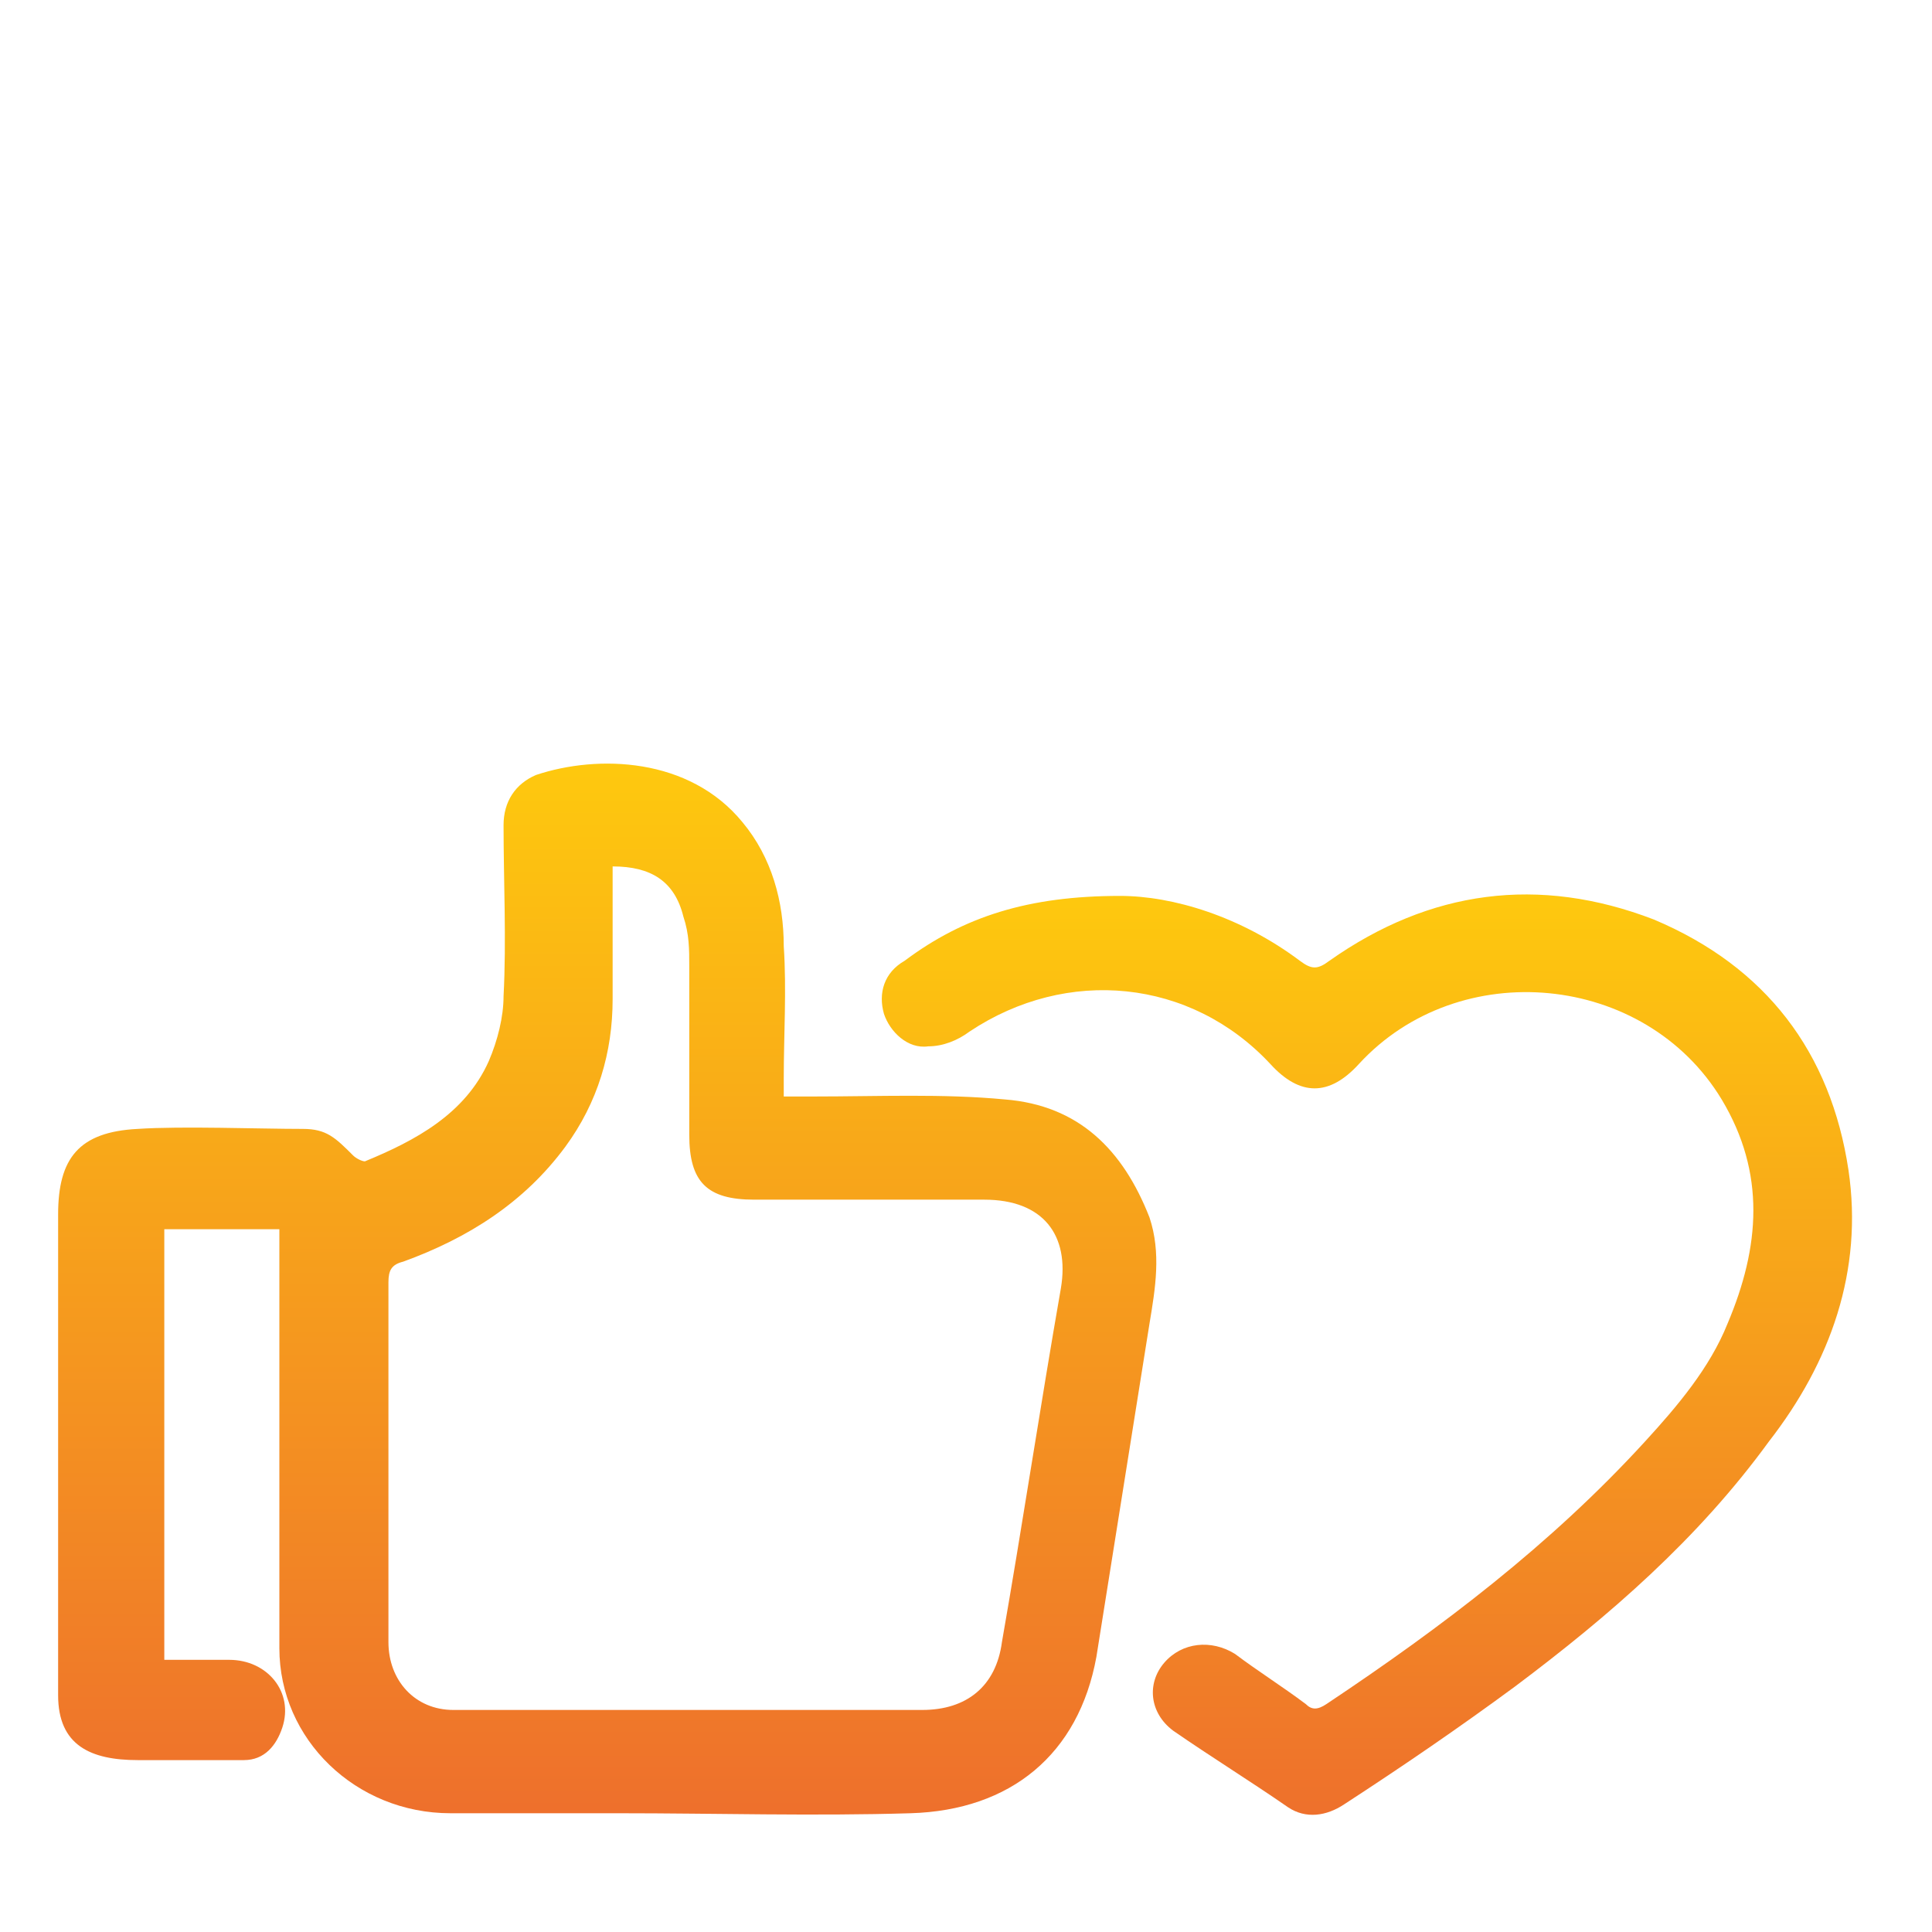<?xml version="1.0" encoding="utf-8"?>
<!-- Generator: Adobe Illustrator 25.2.3, SVG Export Plug-In . SVG Version: 6.00 Build 0)  -->
<svg version="1.1" id="Capa_1" xmlns="http://www.w3.org/2000/svg" xmlns:xlink="http://www.w3.org/1999/xlink" x="0px" y="0px"
	 viewBox="0 0 72 72" style="enable-background:new 0 0 72 72;" xml:space="preserve">
<style type="text/css">
	.st0{fill:url(#SVGID_1_);}
	.st1{fill:url(#SVGID_2_);}
</style>
<g>
	
		<linearGradient id="SVGID_1_" gradientUnits="userSpaceOnUse" x1="22.629" y1="9198.259" x2="22.629" y2="9159.188" gradientTransform="matrix(1 0 0 -1 0 9226.646)">
		<stop  offset="0" style="stop-color:#FEC90E"/>
		<stop  offset="0" style="stop-color:#FEC90E"/>
		<stop  offset="1" style="stop-color:#EE702C"/>
	</linearGradient>
	<path class="st0" d="M22.831,32.289c0,1.649,0,3.298,0,4.946
		c0,1.979-0.55,3.847-1.759,5.496c-1.539,2.088-3.627,3.408-6.046,4.287
		c-0.44,0.11-0.55,0.33-0.55,0.769c0,0.769,0,1.539,0,2.198
		c0,3.737,0,7.475,0,11.212c0,1.429,0.989,2.528,2.418,2.528c5.826,0,11.652,0,17.477,0
		c1.649,0,2.748-0.879,2.968-2.528c0.769-4.397,1.429-8.794,2.198-13.191
		c0.33-1.979-0.66-3.298-2.858-3.298c-2.858,0-5.716,0-8.574,0
		c-1.759,0-2.418-0.66-2.418-2.418c0-2.088,0-4.177,0-6.265
		c0-0.66,0-1.209-0.22-1.869C25.14,32.838,24.26,32.289,22.831,32.289
		 M10.52,45.809H6.123V61.857c0.879,0,1.649,0,2.418,0
		c1.429,0,2.418,1.209,1.979,2.528c-0.22,0.66-0.66,1.209-1.429,1.209
		c-1.319,0-2.528,0-3.957,0c-1.759,0-2.968-0.55-2.968-2.418c0-3.408,0-8.024,0-11.432
		c0-1.979,0-4.507,0-6.485c0-2.088,0.769-3.078,2.968-3.188
		c1.649-0.11,4.507,0,6.156,0c0.879,0,1.209,0.33,1.869,0.989
		c0.11,0.11,0.33,0.22,0.44,0.22c1.869-0.769,3.737-1.759,4.617-3.737
		c0.33-0.769,0.55-1.649,0.55-2.418c0.11-2.088,0-4.287,0-6.375
		c0-0.879,0.44-1.539,1.209-1.869c2.308-0.769,5.716-0.66,7.694,1.759
		c1.099,1.319,1.539,2.968,1.539,4.617c0.11,1.649,0,3.298,0,4.946
		c0,0.22,0,0.33,0,0.66c0.44,0,0.769,0,1.099,0c2.418,0,4.837-0.11,7.145,0.11
		c2.748,0.22,4.397,1.869,5.386,4.397c0.44,1.319,0.22,2.638,0,3.957
		c-0.66,4.177-1.319,8.244-1.979,12.421c-0.66,3.627-3.188,5.716-6.925,5.826
		c-3.627,0.11-7.255,0-10.882,0c-2.088,0-4.177,0-6.266,0
		c-3.517,0-6.375-2.748-6.375-6.156c0-4.837,0-9.783,0-14.619v-0.989H10.52z"/>
	
		<linearGradient id="SVGID_2_" gradientUnits="userSpaceOnUse" x1="50.941" y1="9193.312" x2="50.941" y2="9158.917" gradientTransform="matrix(1 0 0 -1 0 9226.646)">
		<stop  offset="0" style="stop-color:#FEC90E"/>
		<stop  offset="0" style="stop-color:#FEC90E"/>
		<stop  offset="1" style="stop-color:#EE702C"/>
	</linearGradient>
	<path class="st1" d="M41.738,33.388c1.979,0,4.507,0.769,6.705,2.418
		c0.44,0.33,0.66,0.33,1.099,0c3.737-2.638,7.804-3.188,12.091-1.539
		c4.177,1.759,6.595,4.946,7.255,9.343c0.55,3.737-0.66,7.145-2.968,10.113
		c-2.638,3.627-5.936,6.485-9.453,9.123c-2.088,1.539-4.177,2.968-6.375,4.397
		c-0.66,0.44-1.429,0.55-2.088,0.11c-1.429-0.989-2.858-1.869-4.287-2.858
		c-0.879-0.66-0.989-1.759-0.33-2.528c0.66-0.769,1.759-0.879,2.638-0.33
		c0.879,0.66,1.759,1.209,2.638,1.869c0.22,0.22,0.44,0.22,0.769,0
		c4.287-2.858,8.354-5.936,11.871-9.783c1.209-1.319,2.418-2.748,3.078-4.397
		c1.209-2.858,1.429-5.606-0.22-8.354c-2.858-4.727-9.783-5.386-13.52-1.319
		c-1.099,1.209-2.198,1.209-3.298,0c-2.968-3.188-7.585-3.627-11.212-1.209
		c-0.44,0.33-0.989,0.55-1.539,0.55c-0.769,0.11-1.429-0.55-1.649-1.209
		c-0.22-0.769,0-1.539,0.769-1.979C35.912,34.157,38.33,33.388,41.738,33.388"/>
</g>
</svg>
